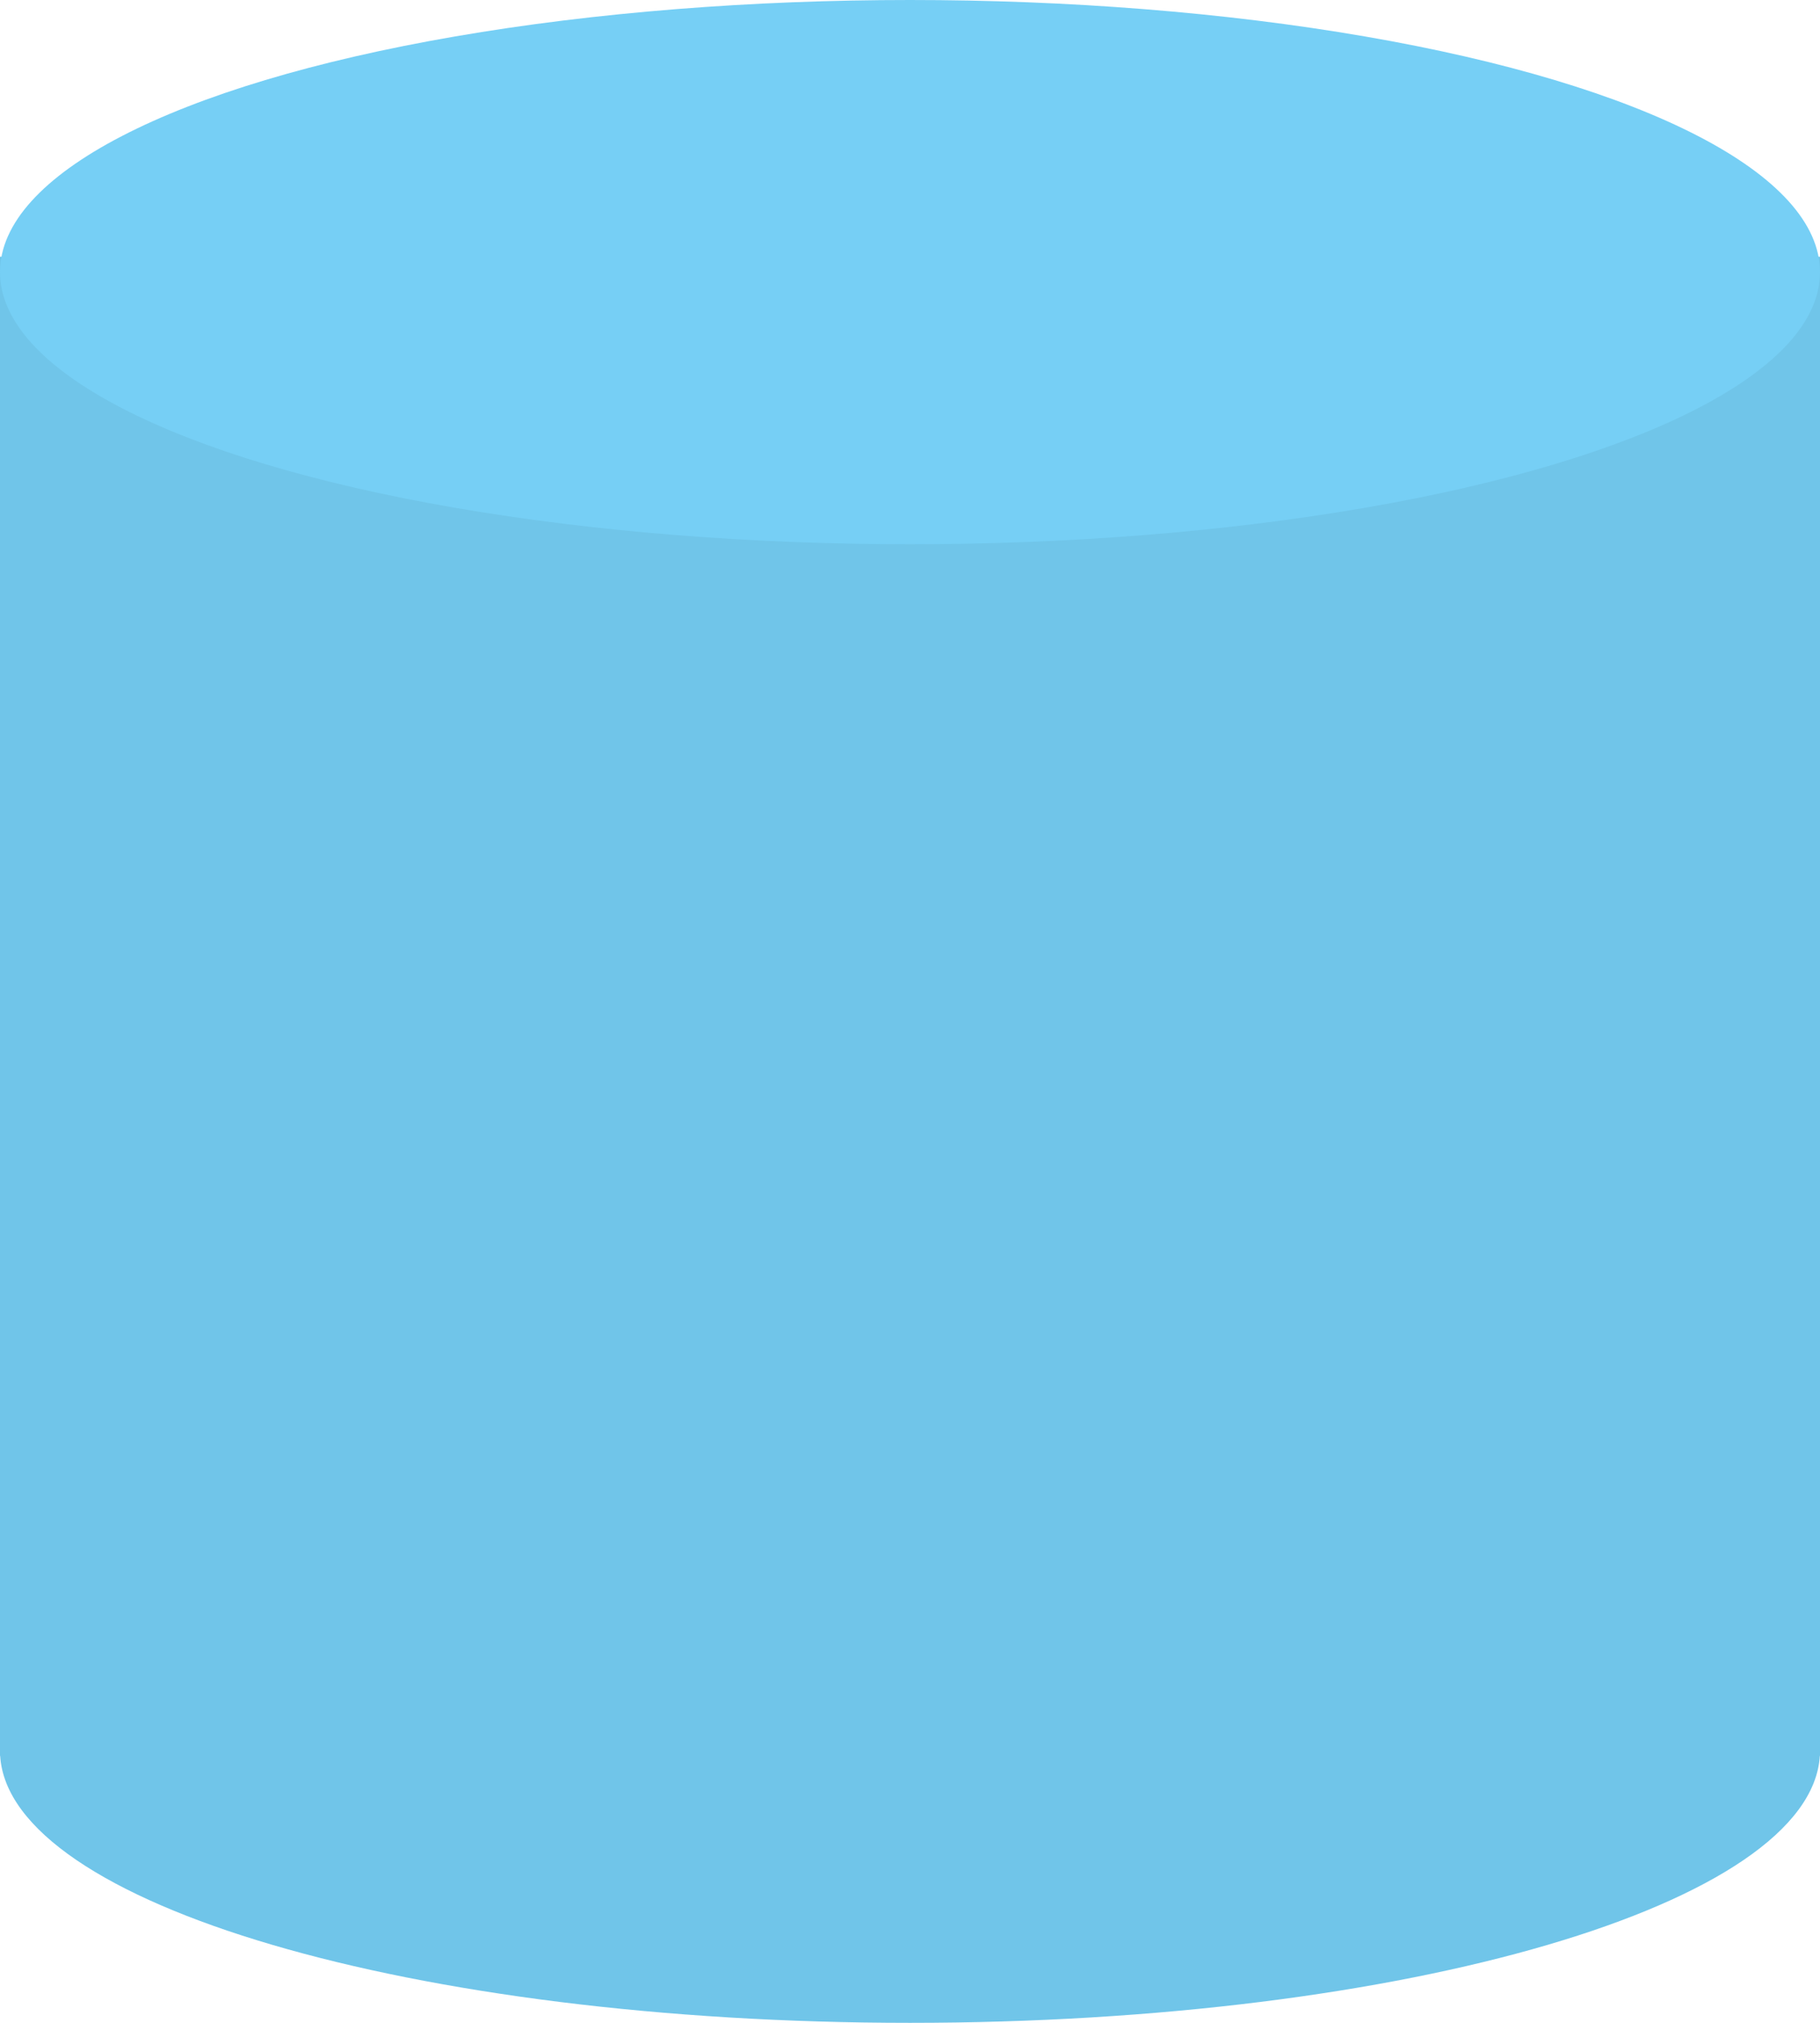 <svg xmlns="http://www.w3.org/2000/svg" fill="none" viewBox="0 0 180 200" height="200" width="180">
<path fill="#70C5E9" d="M180 25.381H0V173.049C4.54096e-05 173.065 0 173.081 0 173.096C0 173.112 4.54096e-05 173.128 0 173.144V173.604H0.016C0.922 188.228 40.862 200 90 200C139.138 200 179.078 188.228 179.984 173.604H180V25.381Z" clip-rule="evenodd" fill-rule="evenodd"></path>
<ellipse fill="#76CFF5" ry="26.904" rx="90" cy="26.904" cx="90"></ellipse>
</svg>
